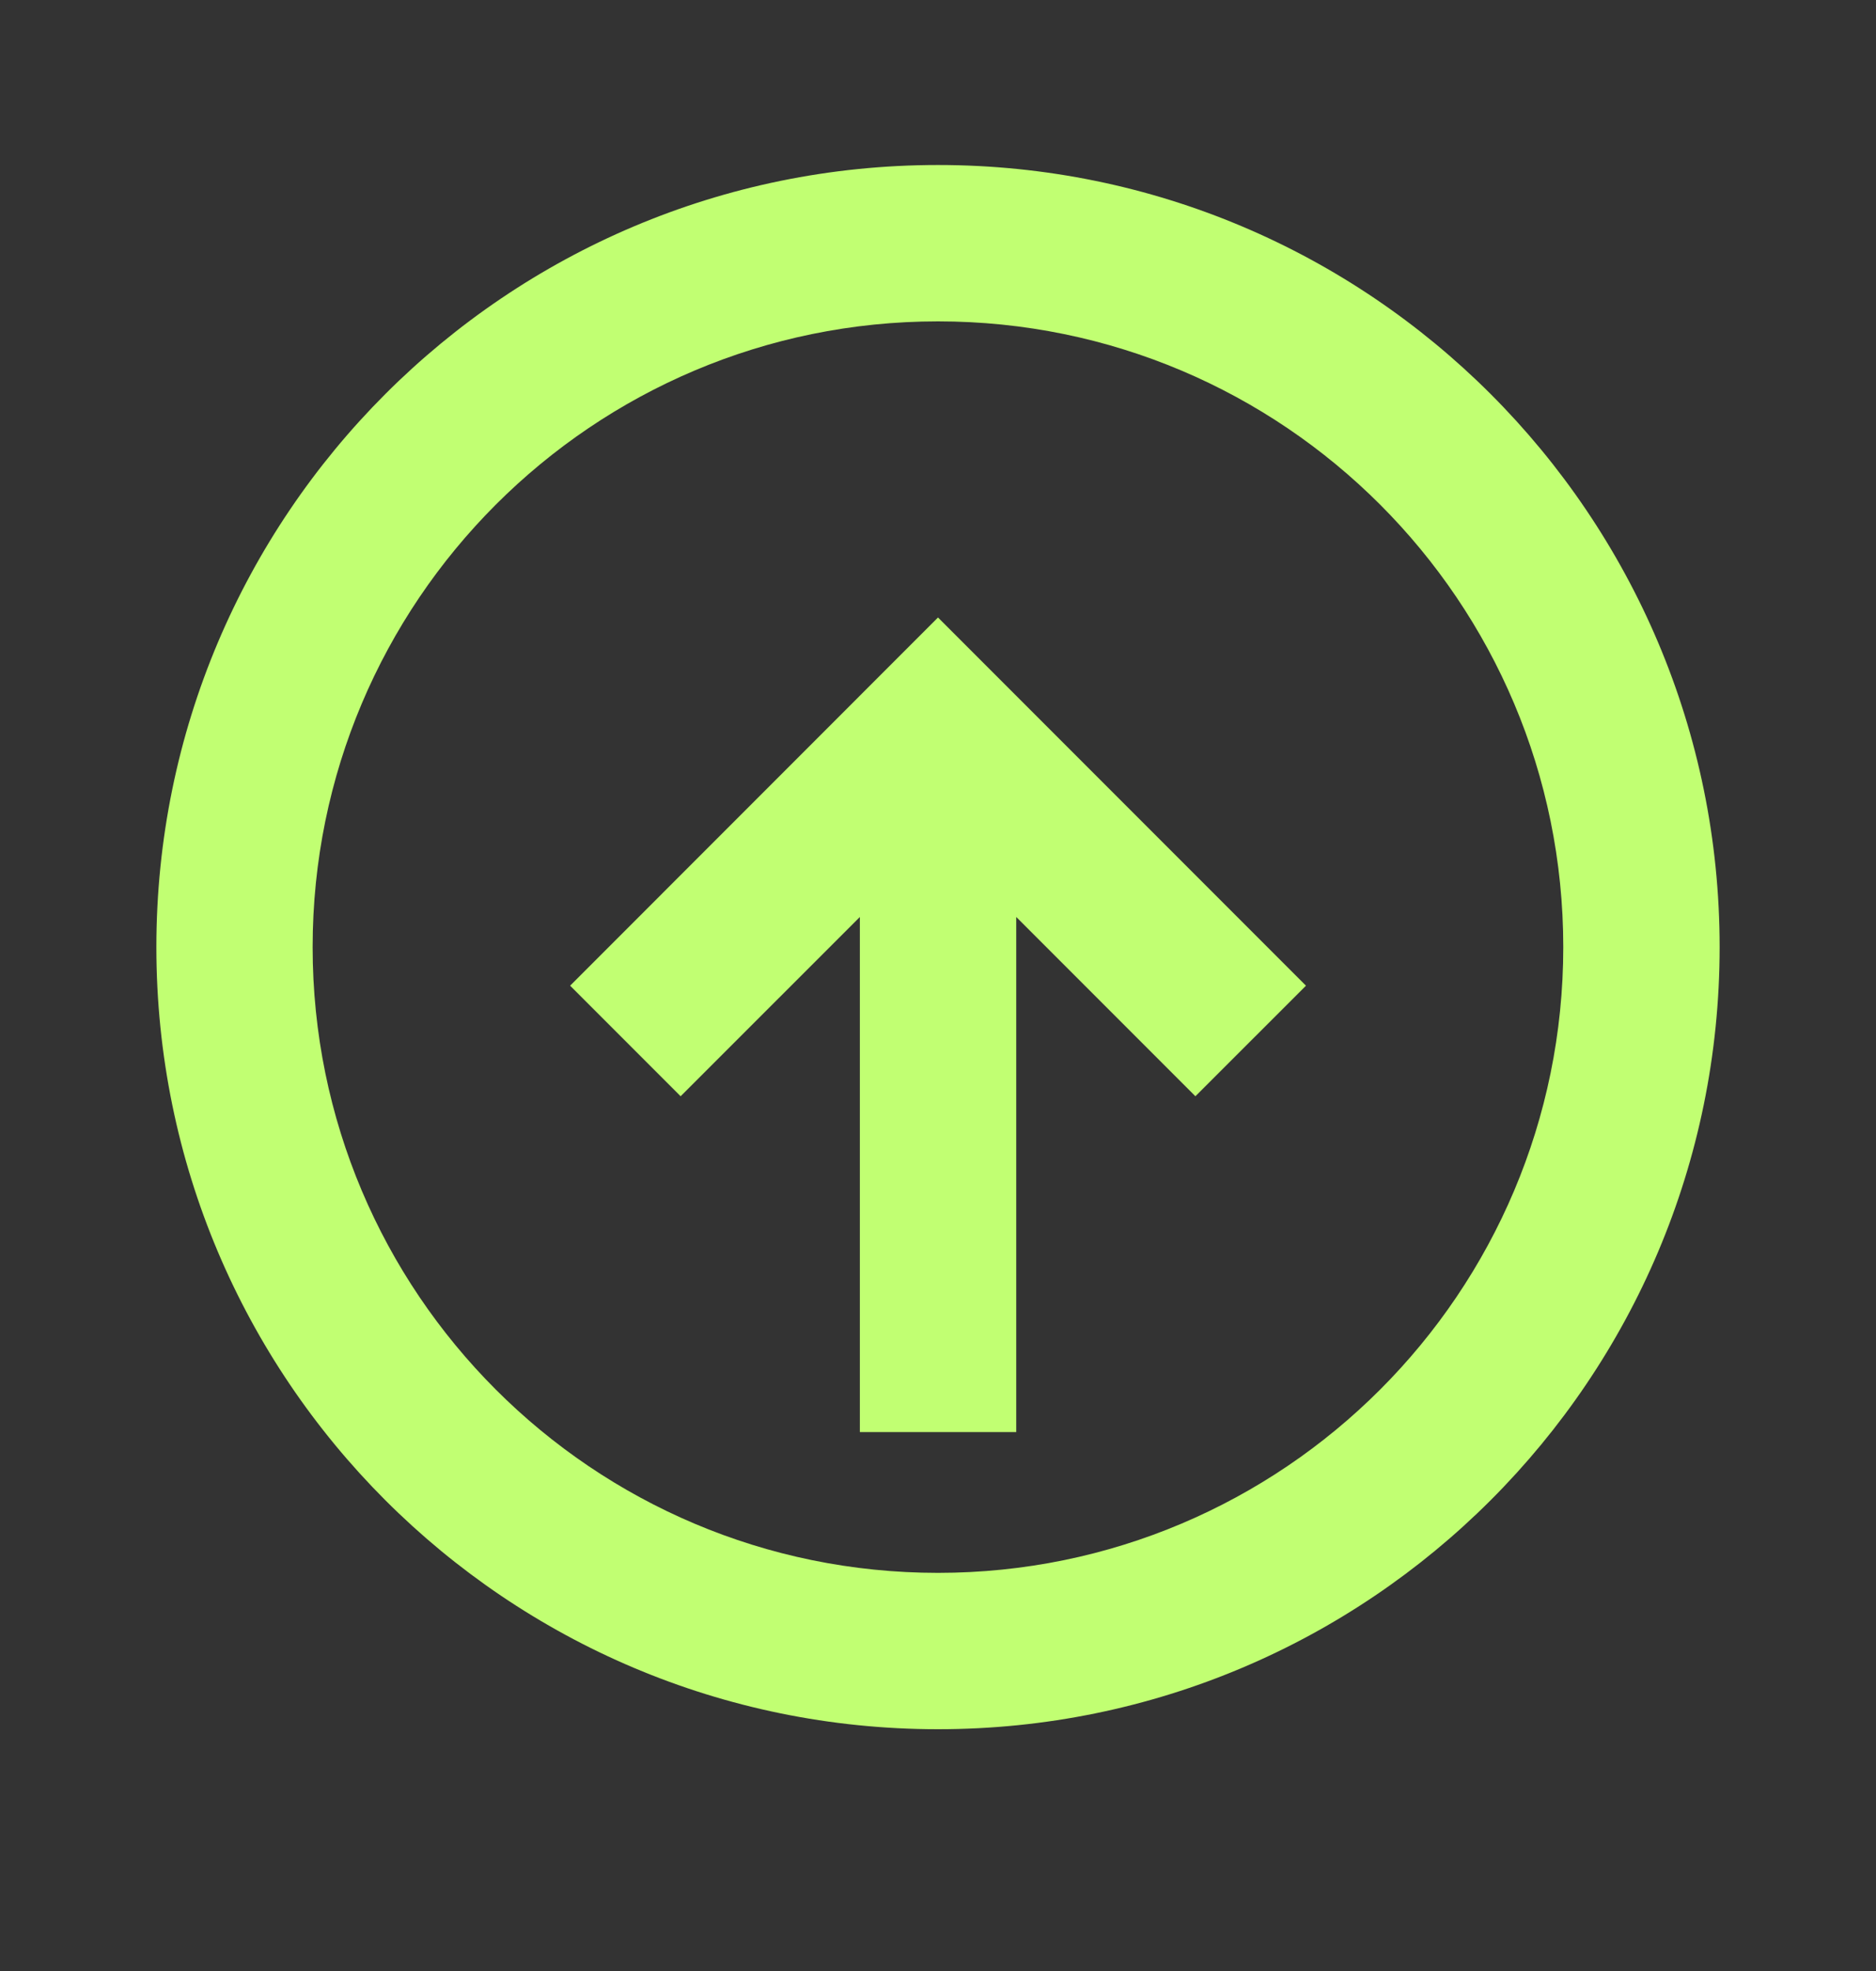 <svg width='20' height='21' viewBox='0 0 20 21' fill='none' xmlns='http://www.w3.org/2000/svg'><rect x="0" y="0" width="20" height="21" fill="#333333" stroke="none"/><path d='M12.744 11.68L10.834 9.77V15.258H9.167V9.77L7.256 11.68L6.078 10.502L10 6.579L13.923 10.502L12.744 11.68Z' fill='#C1FF72'/><path fill-rule='evenodd' clip-rule='evenodd' d='M1.667 10.091C1.667 14.694 5.397 18.424 10 18.424C14.602 18.424 18.333 14.694 18.333 10.091C18.333 5.489 14.602 1.758 10 1.758C5.397 1.758 1.667 5.489 1.667 10.091ZM10 16.758C6.318 16.758 3.333 13.773 3.333 10.091C3.333 6.409 6.318 3.424 10 3.424C13.682 3.424 16.666 6.409 16.666 10.091C16.666 13.773 13.682 16.758 10 16.758Z' fill='#C1FF72'/></svg>